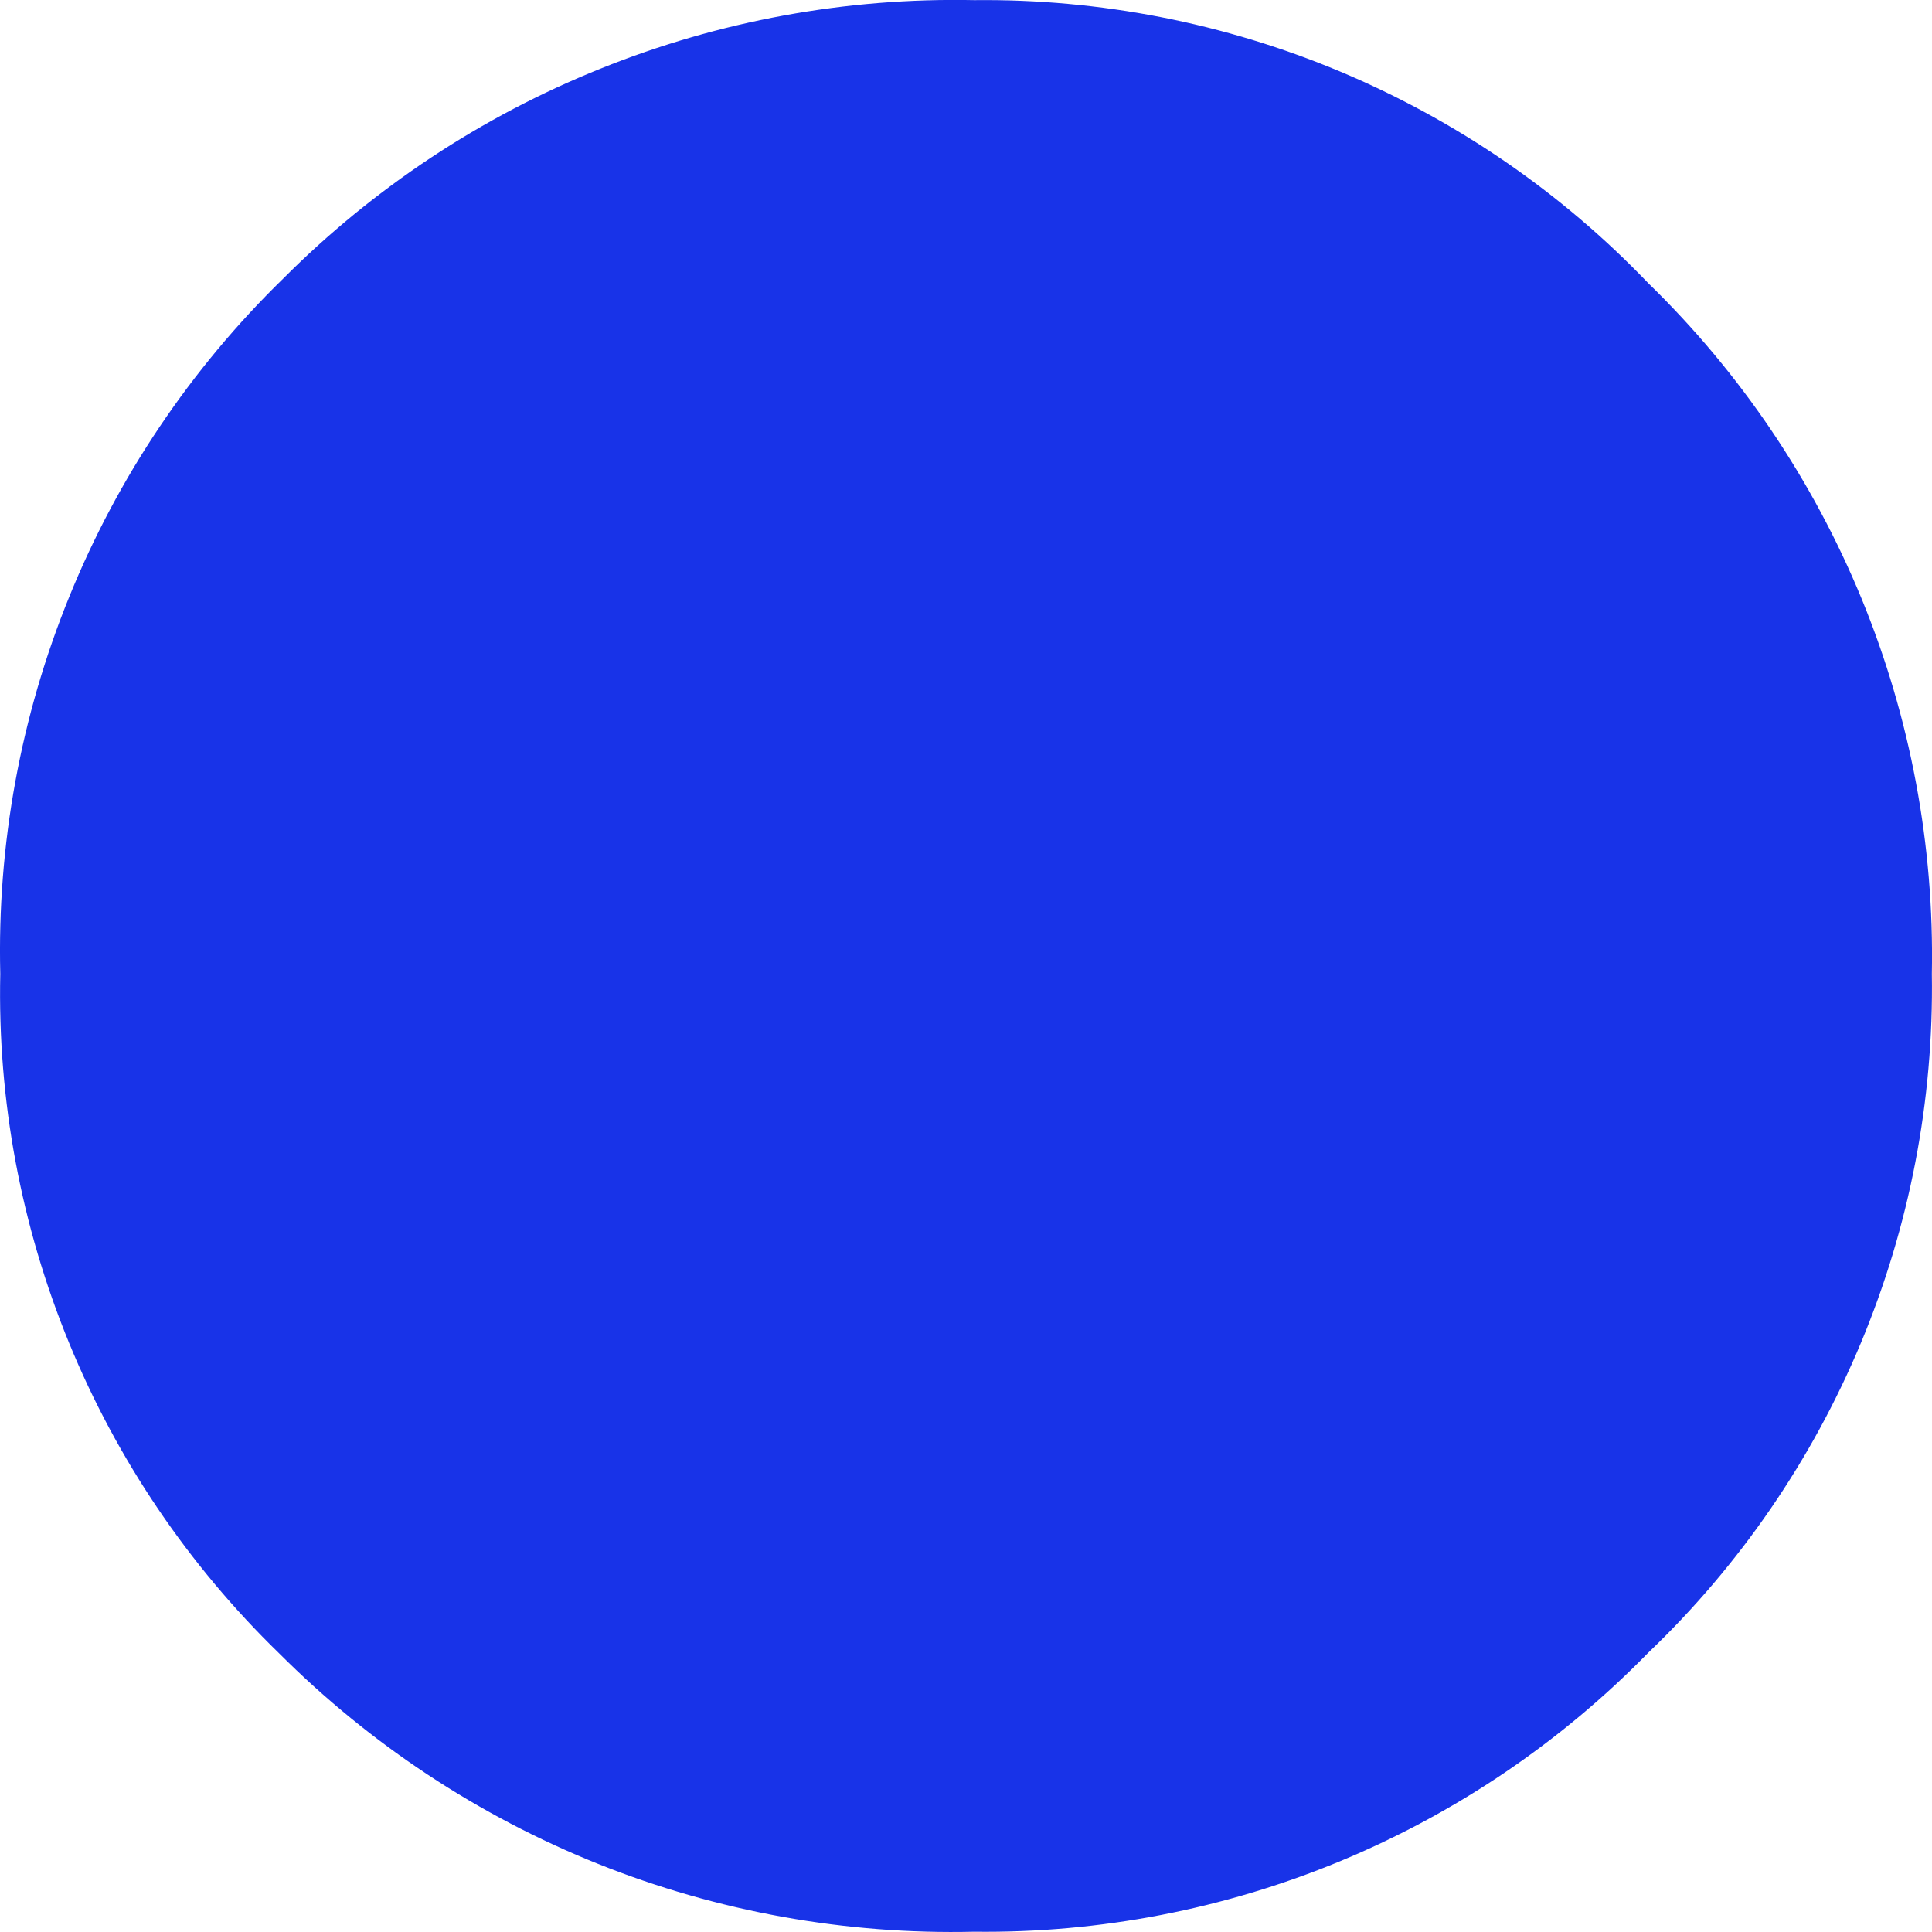 <svg width="14" height="14" viewBox="0 0 14 14" fill="none" xmlns="http://www.w3.org/2000/svg">
<path d="M2.023 11.981C1.366 11.343 0.847 10.577 0.5 9.73C0.152 8.882 -0.018 7.973 0.002 7.057C-0.021 6.121 0.149 5.191 0.502 4.324C0.854 3.457 1.382 2.672 2.052 2.019C2.707 1.362 3.489 0.844 4.35 0.498C5.21 0.151 6.132 -0.018 7.06 0.001C7.971 -0.009 8.874 0.167 9.715 0.52C10.555 0.873 11.314 1.394 11.944 2.052C12.611 2.701 13.137 3.48 13.491 4.341C13.844 5.202 14.017 6.126 13.999 7.057C14.013 7.974 13.838 8.885 13.485 9.731C13.131 10.578 12.607 11.342 11.944 11.976C11.309 12.626 10.549 13.14 9.709 13.488C8.87 13.835 7.968 14.009 7.06 13.998C6.128 14.02 5.2 13.853 4.335 13.507C3.469 13.16 2.683 12.641 2.023 11.981Z" fill="#1833E8"/>
</svg>
